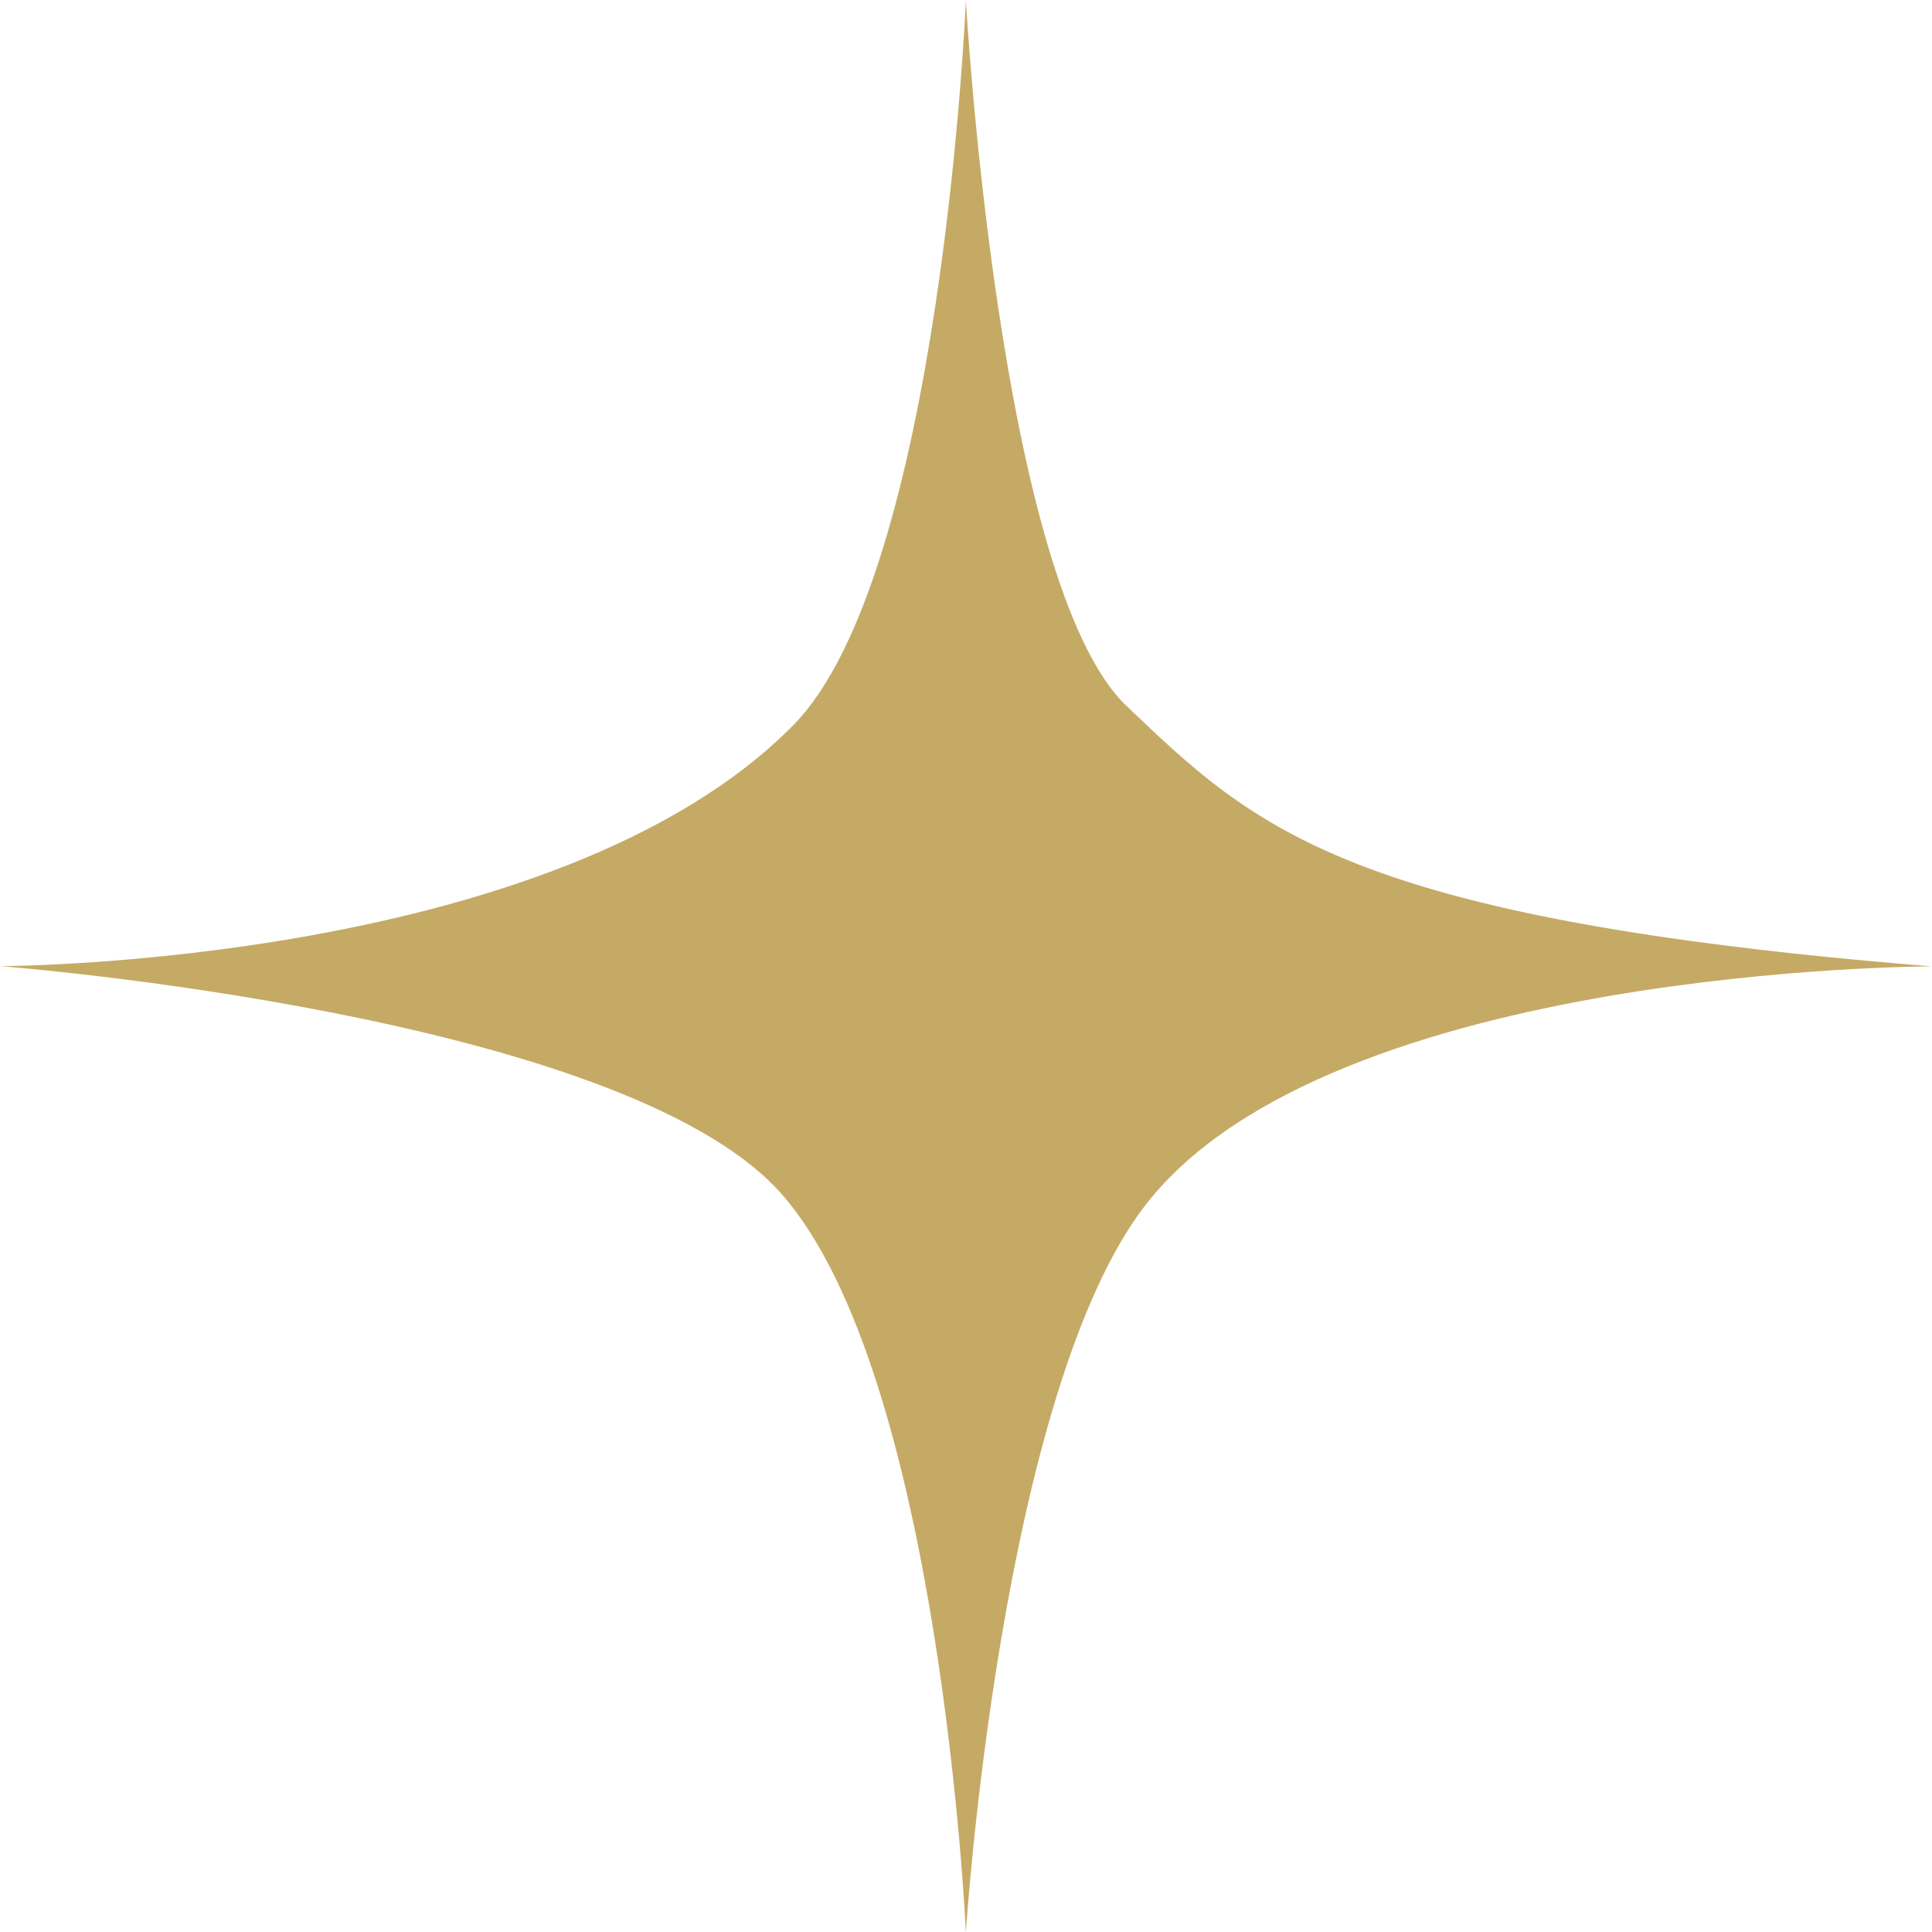 <svg xmlns="http://www.w3.org/2000/svg" id="Layer_2" data-name="Layer 2" viewBox="0 0 76.99 76.99"><defs><style>      .cls-1 {        fill: #c5aa65;        stroke-width: 0px;      }    </style></defs><g id="Layer_1-2" data-name="Layer 1"><path class="cls-1" d="M0,38.5s22.17,0,31.62-9.61c5.91-6.01,6.87-28.88,6.87-28.88,0,0,1.3,23.26,6.4,28.12s8.78,8.5,32.09,10.38c0,0-23.92,0-31.31,9.48-5.81,7.45-7.18,29.02-7.18,29.02,0,0-1-22.32-7.38-29.47S0,38.5,0,38.5Z"></path></g></svg>